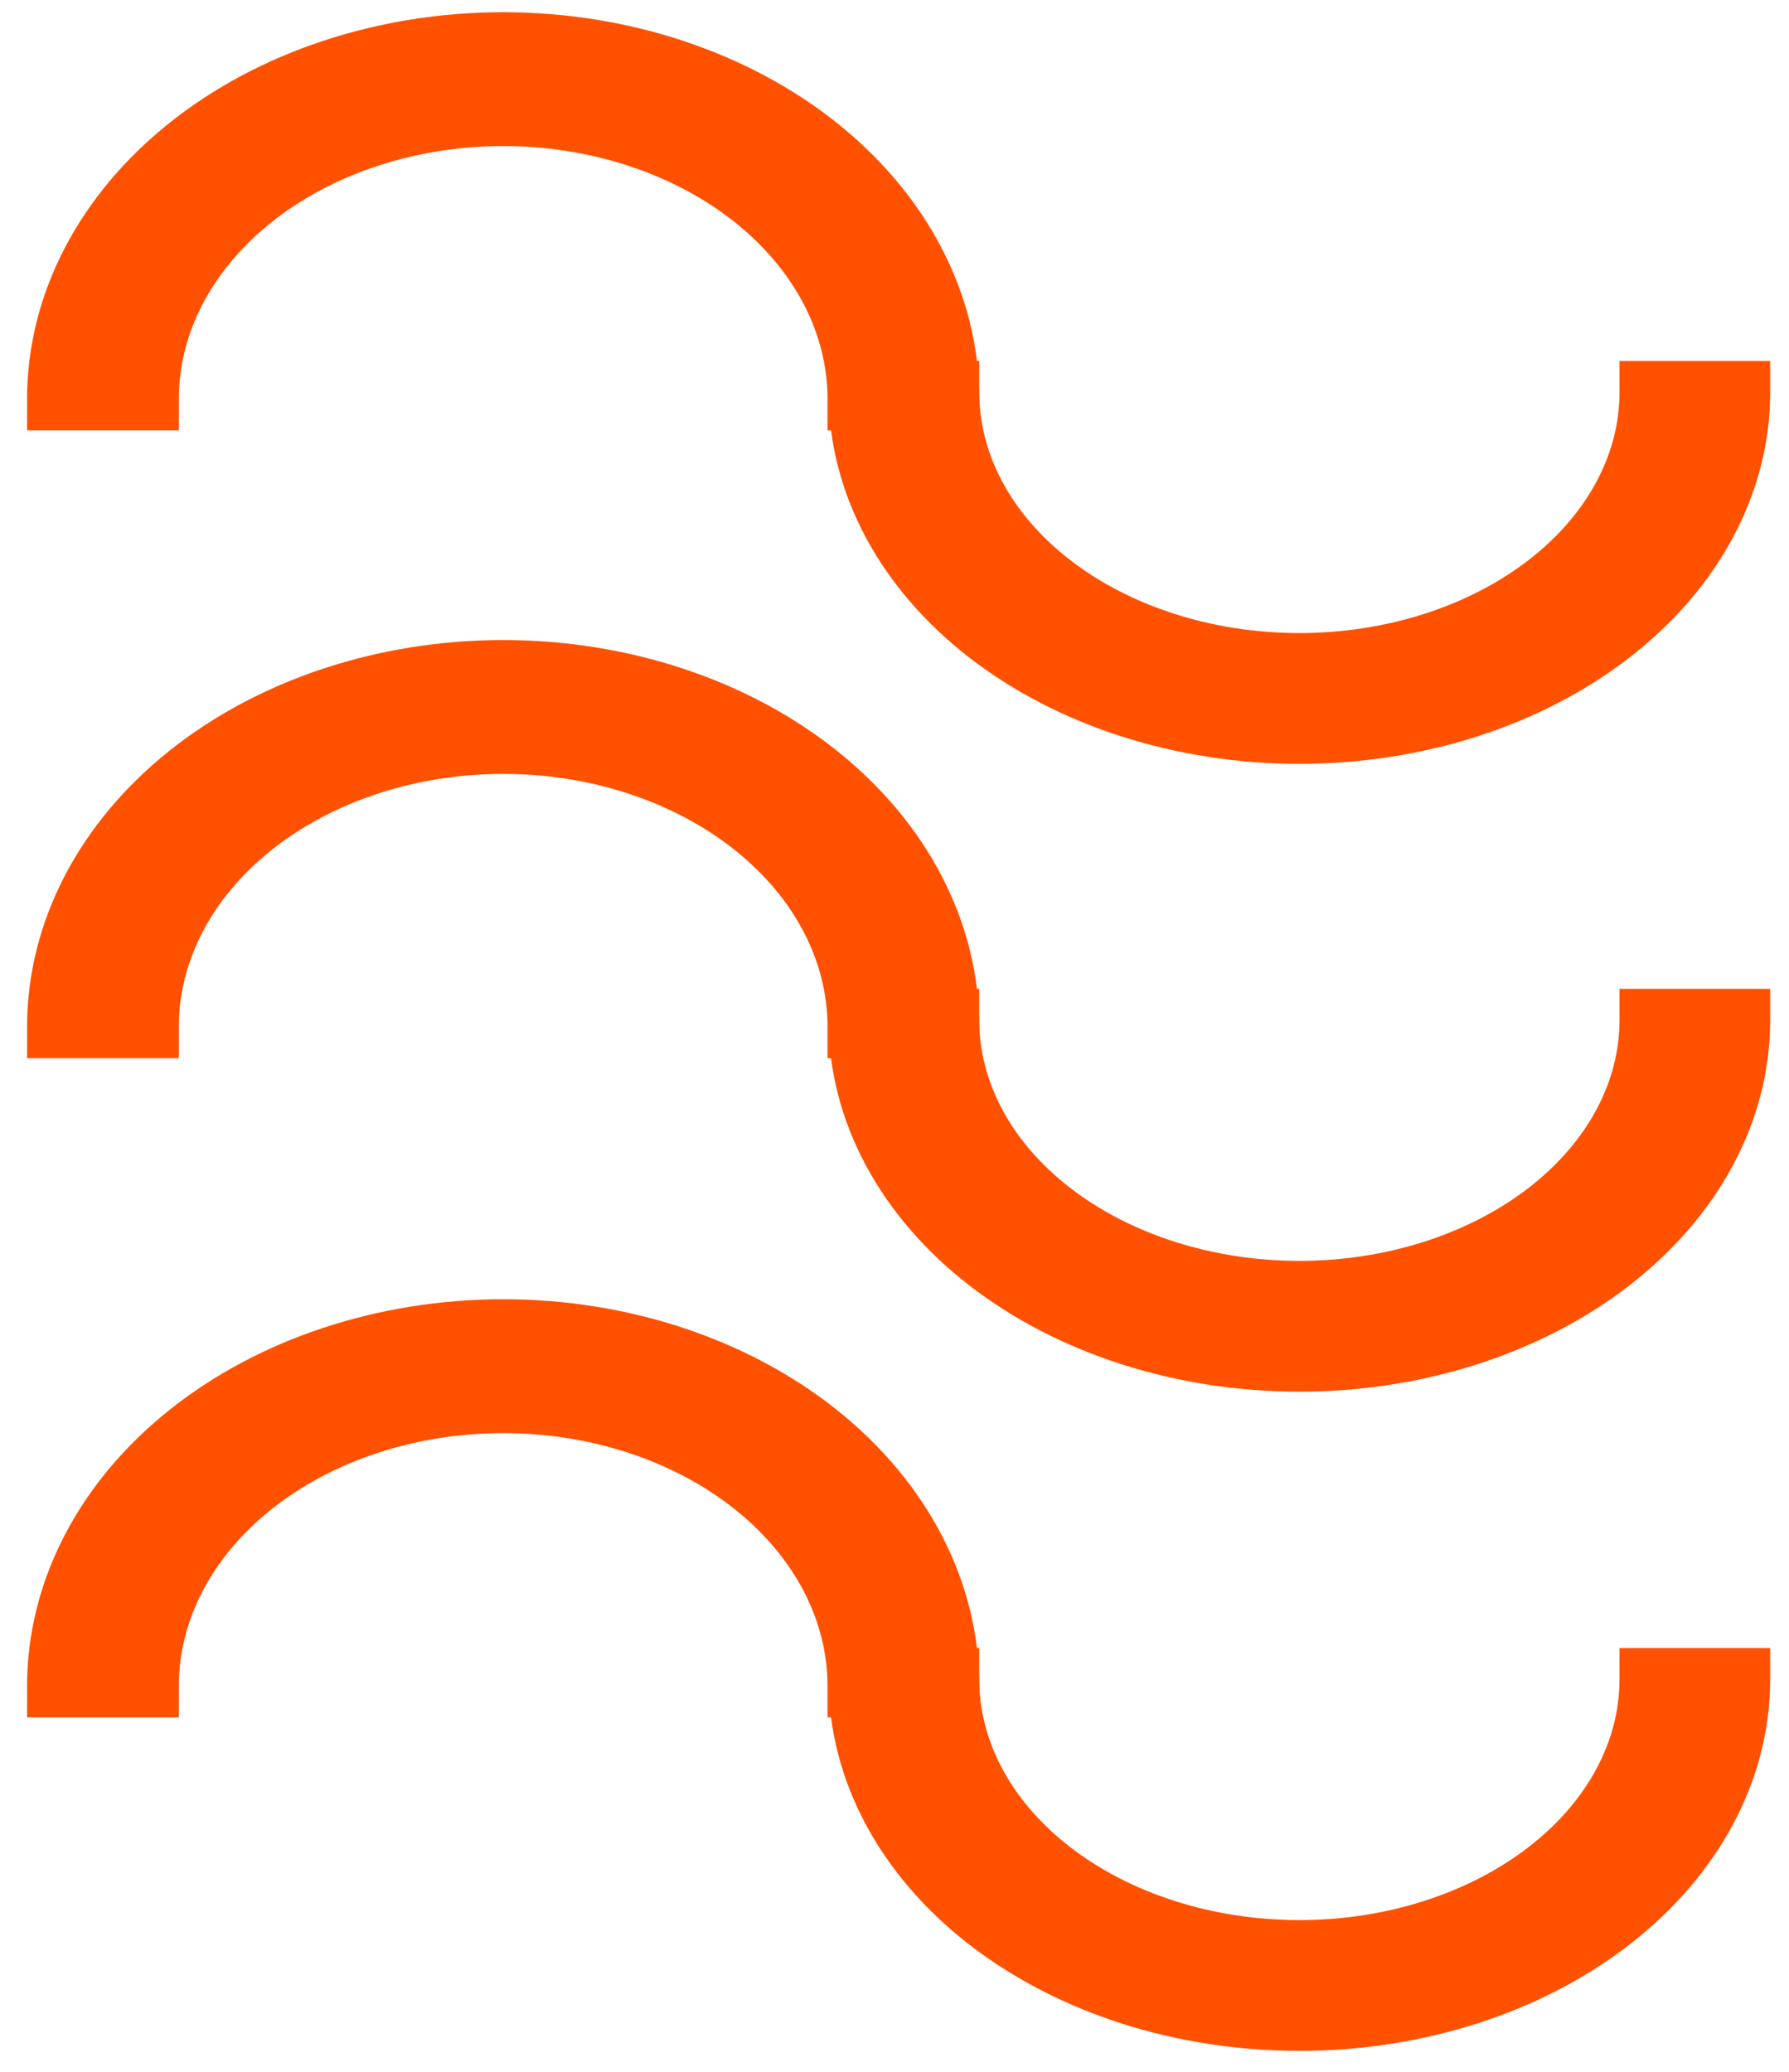 <svg width="57" height="66" viewBox="0 0 57 66" fill="none" xmlns="http://www.w3.org/2000/svg">
<path d="M30.2 13.21H30.7V12.71C30.7 9.534 29.12 6.518 26.362 4.314C23.607 2.113 19.89 0.889 16.032 0.889C12.173 0.889 8.456 2.113 5.701 4.314C2.943 6.518 1.363 9.534 1.363 12.71L1.363 13.21H1.863L4.697 13.21L5.197 13.21L5.197 12.71C5.197 10.481 6.304 8.314 8.329 6.696C10.356 5.076 13.126 4.153 16.032 4.153C18.937 4.153 21.707 5.076 23.734 6.696C25.759 8.314 26.866 10.481 26.866 12.71V13.21H27.366H30.2Z" fill="#FF5100" stroke="#FF5100"/>
<path d="M55.4 12H55.9V12.5C55.9 15.553 54.332 18.446 51.605 20.556C48.882 22.663 45.21 23.833 41.4 23.833C37.59 23.833 33.918 22.663 31.194 20.556C28.468 18.446 26.9 15.553 26.9 12.5L26.9 12L27.4 12L30.2 12H30.7V12.5C30.7 14.618 31.787 16.686 33.786 18.233C35.789 19.782 38.526 20.667 41.4 20.667C44.273 20.667 47.011 19.782 49.014 18.233C51.013 16.686 52.1 14.618 52.1 12.5V12H52.6H55.4Z" fill="#FF5100" stroke="#FF5100"/>
<path d="M30.2 33.21H30.7V32.71C30.7 29.534 29.12 26.518 26.362 24.314C23.607 22.113 19.89 20.889 16.032 20.889C12.173 20.889 8.456 22.113 5.701 24.314C2.943 26.518 1.363 29.534 1.363 32.71L1.363 33.21H1.863L4.697 33.21L5.197 33.21L5.197 32.71C5.197 30.481 6.304 28.314 8.329 26.696C10.356 25.076 13.126 24.153 16.032 24.153C18.937 24.153 21.707 25.076 23.734 26.696C25.759 28.314 26.866 30.481 26.866 32.71V33.21H27.366H30.2Z" fill="#FF5100" stroke="#FF5100"/>
<path d="M55.4 32H55.9V32.5C55.9 35.553 54.332 38.446 51.605 40.556C48.882 42.663 45.21 43.833 41.4 43.833C37.59 43.833 33.918 42.663 31.194 40.556C28.468 38.446 26.9 35.553 26.9 32.5L26.9 32L27.4 32L30.2 32H30.7V32.5C30.7 34.618 31.787 36.686 33.786 38.233C35.789 39.782 38.526 40.667 41.4 40.667C44.273 40.667 47.011 39.782 49.014 38.233C51.013 36.686 52.1 34.618 52.1 32.5V32H52.6H55.4Z" fill="#FF5100" stroke="#FF5100"/>
<path d="M30.2 54.21H30.7V53.71C30.7 50.534 29.12 47.518 26.362 45.314C23.607 43.113 19.89 41.889 16.032 41.889C12.173 41.889 8.456 43.113 5.701 45.314C2.943 47.518 1.363 50.534 1.363 53.71L1.363 54.21H1.863L4.697 54.21L5.197 54.21L5.197 53.71C5.197 51.481 6.304 49.314 8.329 47.696C10.356 46.076 13.126 45.153 16.032 45.153C18.937 45.153 21.707 46.076 23.734 47.696C25.759 49.314 26.866 51.481 26.866 53.71V54.21H27.366H30.2Z" fill="#FF5100" stroke="#FF5100"/>
<path d="M55.4 53H55.9V53.5C55.9 56.553 54.332 59.446 51.605 61.556C48.882 63.663 45.21 64.833 41.4 64.833C37.59 64.833 33.918 63.663 31.194 61.556C28.468 59.446 26.9 56.553 26.9 53.5L26.9 53L27.4 53L30.2 53H30.7V53.5C30.7 55.618 31.787 57.686 33.786 59.233C35.789 60.782 38.526 61.667 41.4 61.667C44.273 61.667 47.011 60.782 49.014 59.233C51.013 57.686 52.1 55.618 52.1 53.5V53H52.6H55.4Z" fill="#FF5100" stroke="#FF5100"/>
</svg>
